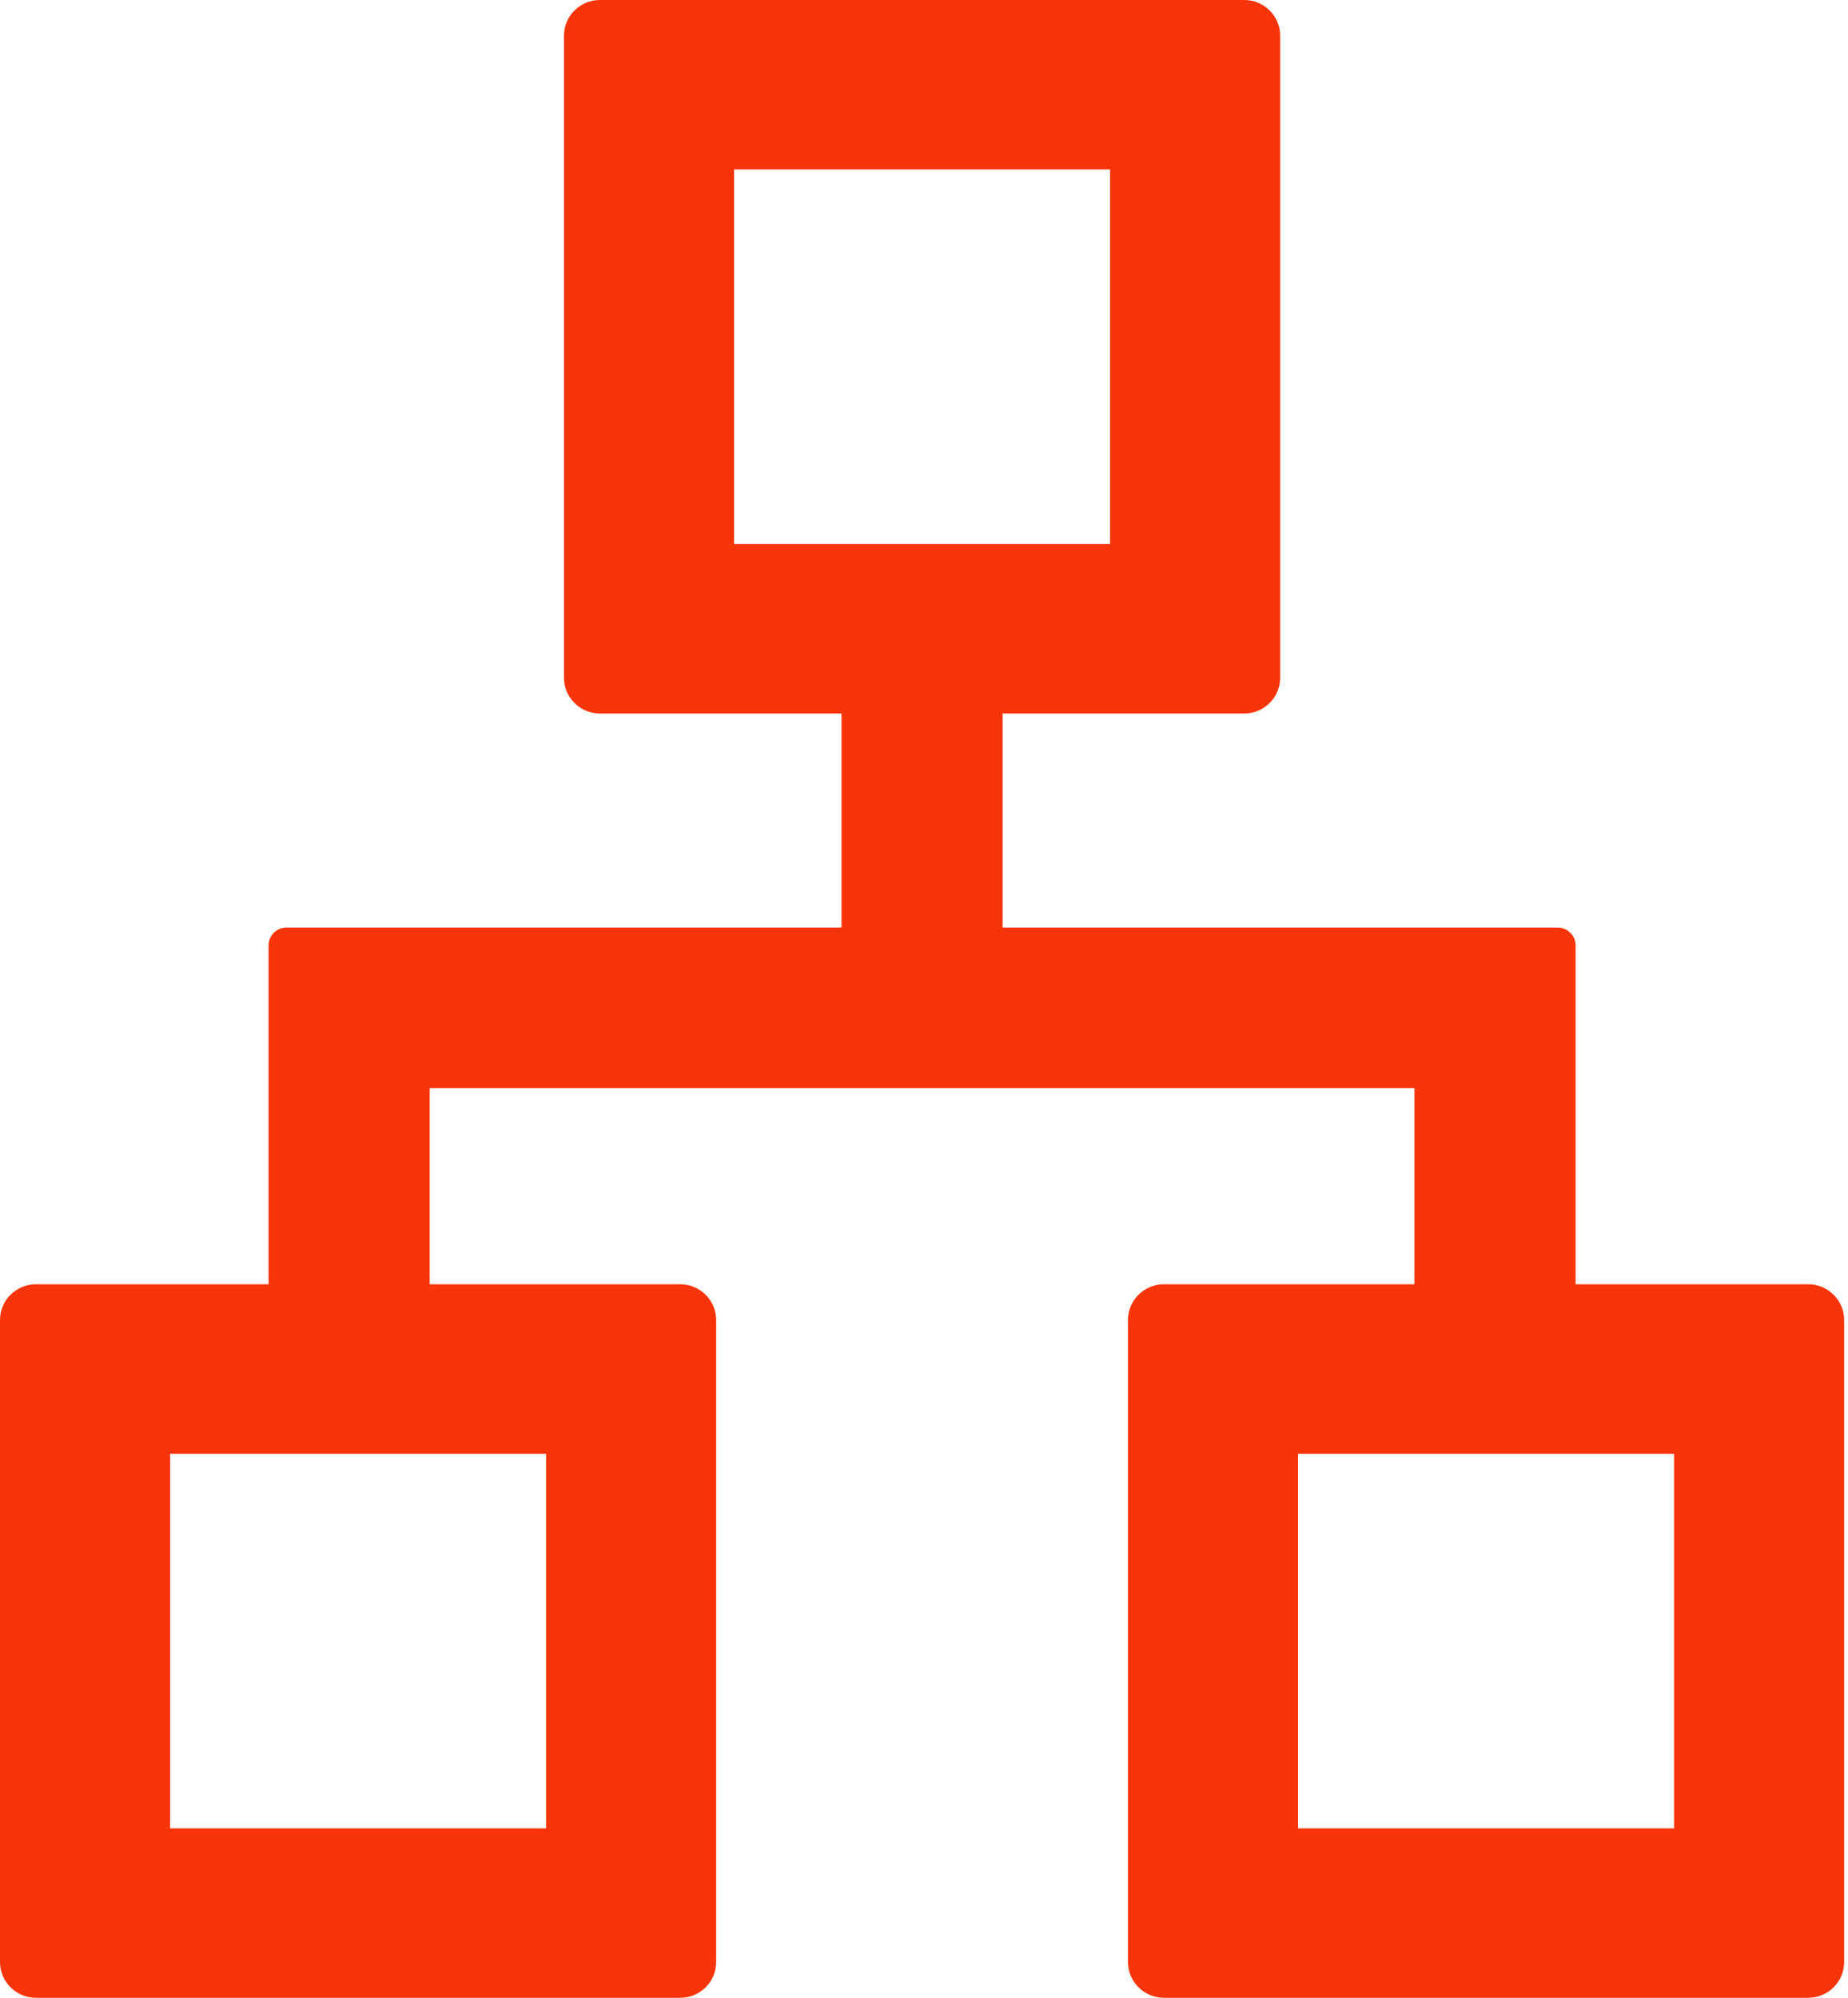 <?xml version="1.0" encoding="UTF-8"?> <svg xmlns="http://www.w3.org/2000/svg" width="185" height="200" viewBox="0 0 185 200" fill="none"> <path d="M181.031 128.571H157.73V94.643C157.73 93.661 156.923 92.857 155.937 92.857H100.373V71.429H124.571C126.542 71.429 128.155 69.821 128.155 67.857V3.571C128.155 1.607 126.542 0 124.571 0H60.045C58.073 0 56.46 1.607 56.46 3.571V67.857C56.46 69.821 58.073 71.429 60.045 71.429H84.242V92.857H28.678C27.692 92.857 26.886 93.661 26.886 94.643V128.571H3.585C1.613 128.571 0 130.179 0 132.143V196.429C0 198.393 1.613 200 3.585 200H68.111C70.082 200 71.695 198.393 71.695 196.429V132.143C71.695 130.179 70.082 128.571 68.111 128.571H43.017V108.929H141.598V128.571H116.505C114.533 128.571 112.92 130.179 112.92 132.143V196.429C112.92 198.393 114.533 200 116.505 200H181.031C183.002 200 184.615 198.393 184.615 196.429V132.143C184.615 130.179 183.002 128.571 181.031 128.571ZM54.668 145.536V183.036H17.028V145.536H54.668ZM73.488 54.464V16.964H111.128V54.464H73.488ZM167.588 183.036H129.948V145.536H167.588V183.036Z" fill="#F93408"></path> </svg> 